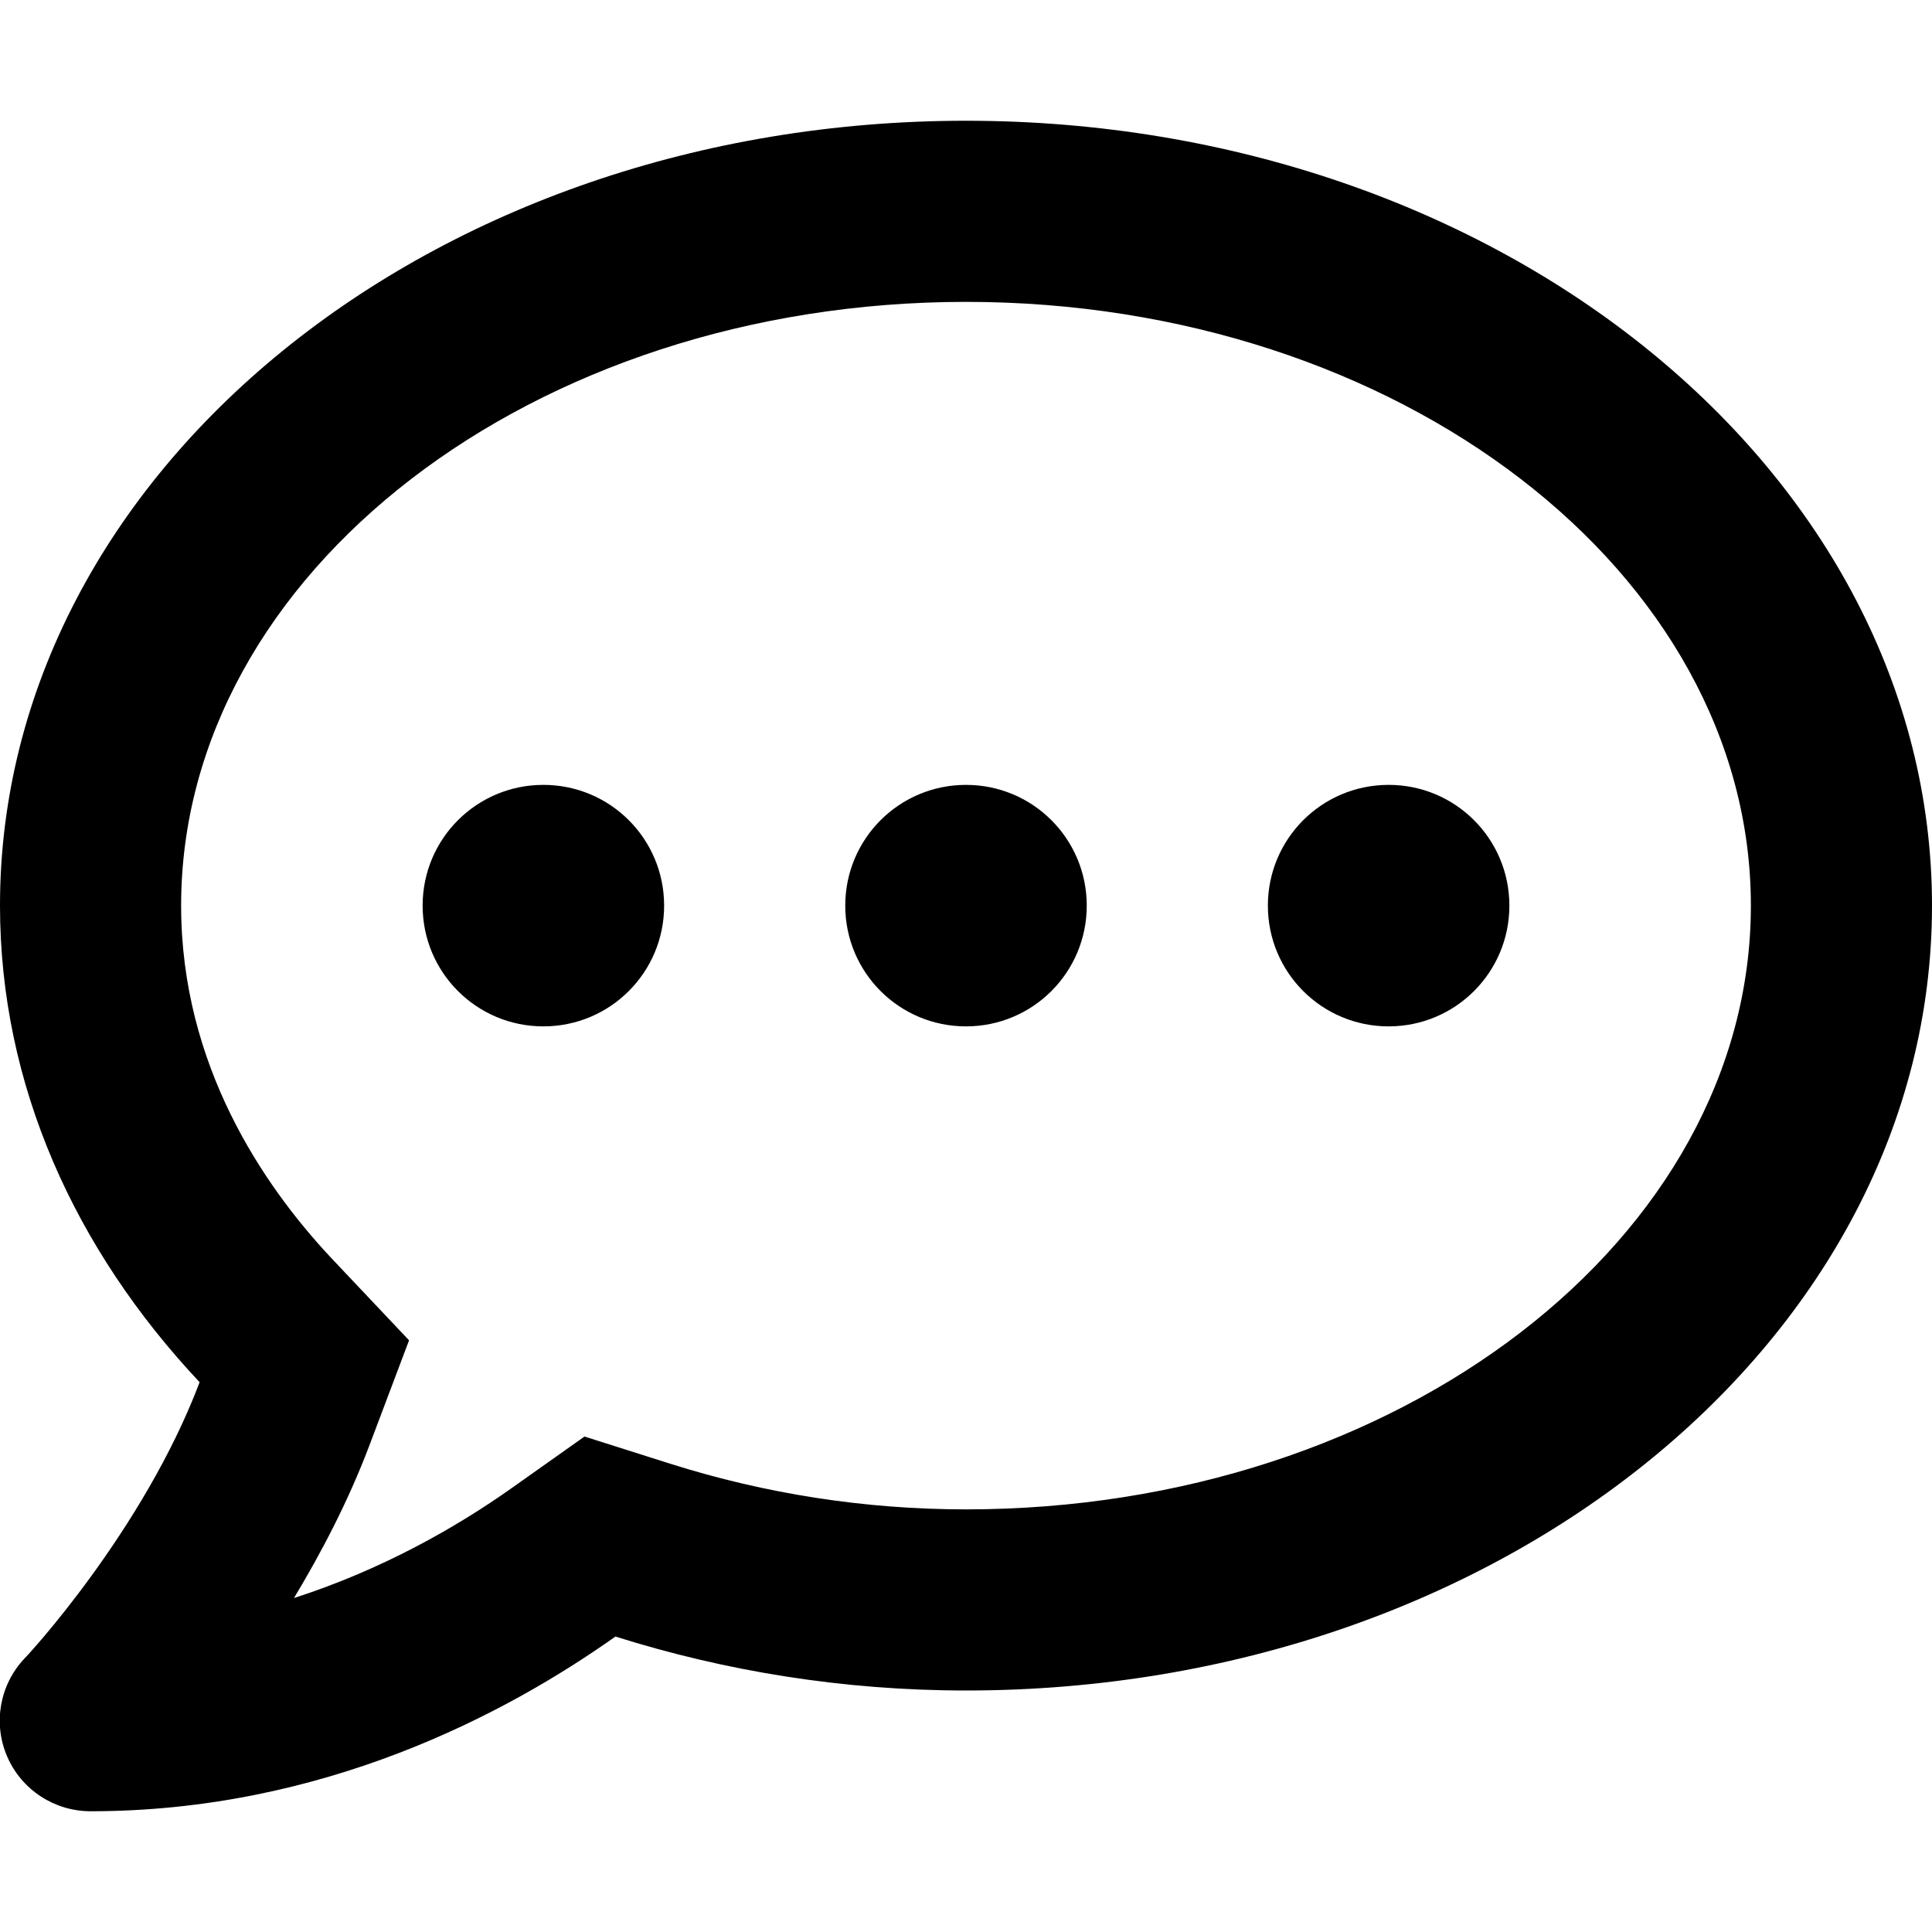 <svg width="80" height="80" viewBox="0 0 80 80" fill="none" xmlns="http://www.w3.org/2000/svg">
<g clip-path="url(#clip0)">
<path d="M22.5 32.5C19.734 32.5 17.5 34.734 17.5 37.5C17.5 40.266 19.734 42.5 22.5 42.5C25.266 42.5 27.5 40.266 27.5 37.5C27.5 34.734 25.266 32.5 22.5 32.5ZM40 32.5C37.234 32.5 35 34.734 35 37.5C35 40.266 37.234 42.5 40 42.5C42.766 42.5 45 40.266 45 37.5C45 34.734 42.766 32.5 40 32.5ZM57.5 32.5C54.734 32.5 52.5 34.734 52.5 37.5C52.5 40.266 54.734 42.5 57.5 42.5C60.266 42.5 62.5 40.266 62.5 37.5C62.5 34.734 60.266 32.5 57.5 32.5ZM40 5C17.906 5 -2.12053e-05 19.547 -2.12053e-05 37.5C-2.12053e-05 44.938 3.109 51.75 8.266 57.234C5.937 63.391 1.094 68.609 1.016 68.672C-0.016 69.766 -0.297 71.359 0.297 72.734C0.891 74.109 2.25 75 3.75 75C13.359 75 20.938 70.984 25.484 67.766C30 69.188 34.875 70 40 70C62.094 70 80 55.453 80 37.5C80 19.547 62.094 5 40 5ZM40 62.5C35.828 62.5 31.703 61.859 27.75 60.609L24.203 59.484L21.156 61.641C18.922 63.219 15.859 64.984 12.172 66.172C13.312 64.281 14.422 62.156 15.281 59.891L16.938 55.5L13.719 52.094C10.891 49.078 7.5 44.094 7.5 37.5C7.5 23.719 22.078 12.5 40 12.5C57.922 12.5 72.5 23.719 72.5 37.5C72.5 51.281 57.922 62.5 40 62.5Z" fill="black"/>
</g>
<defs>
<clipPath id="clip0">
<rect width="80" height="80" fill="white"/>
</clipPath>
</defs>
</svg>
